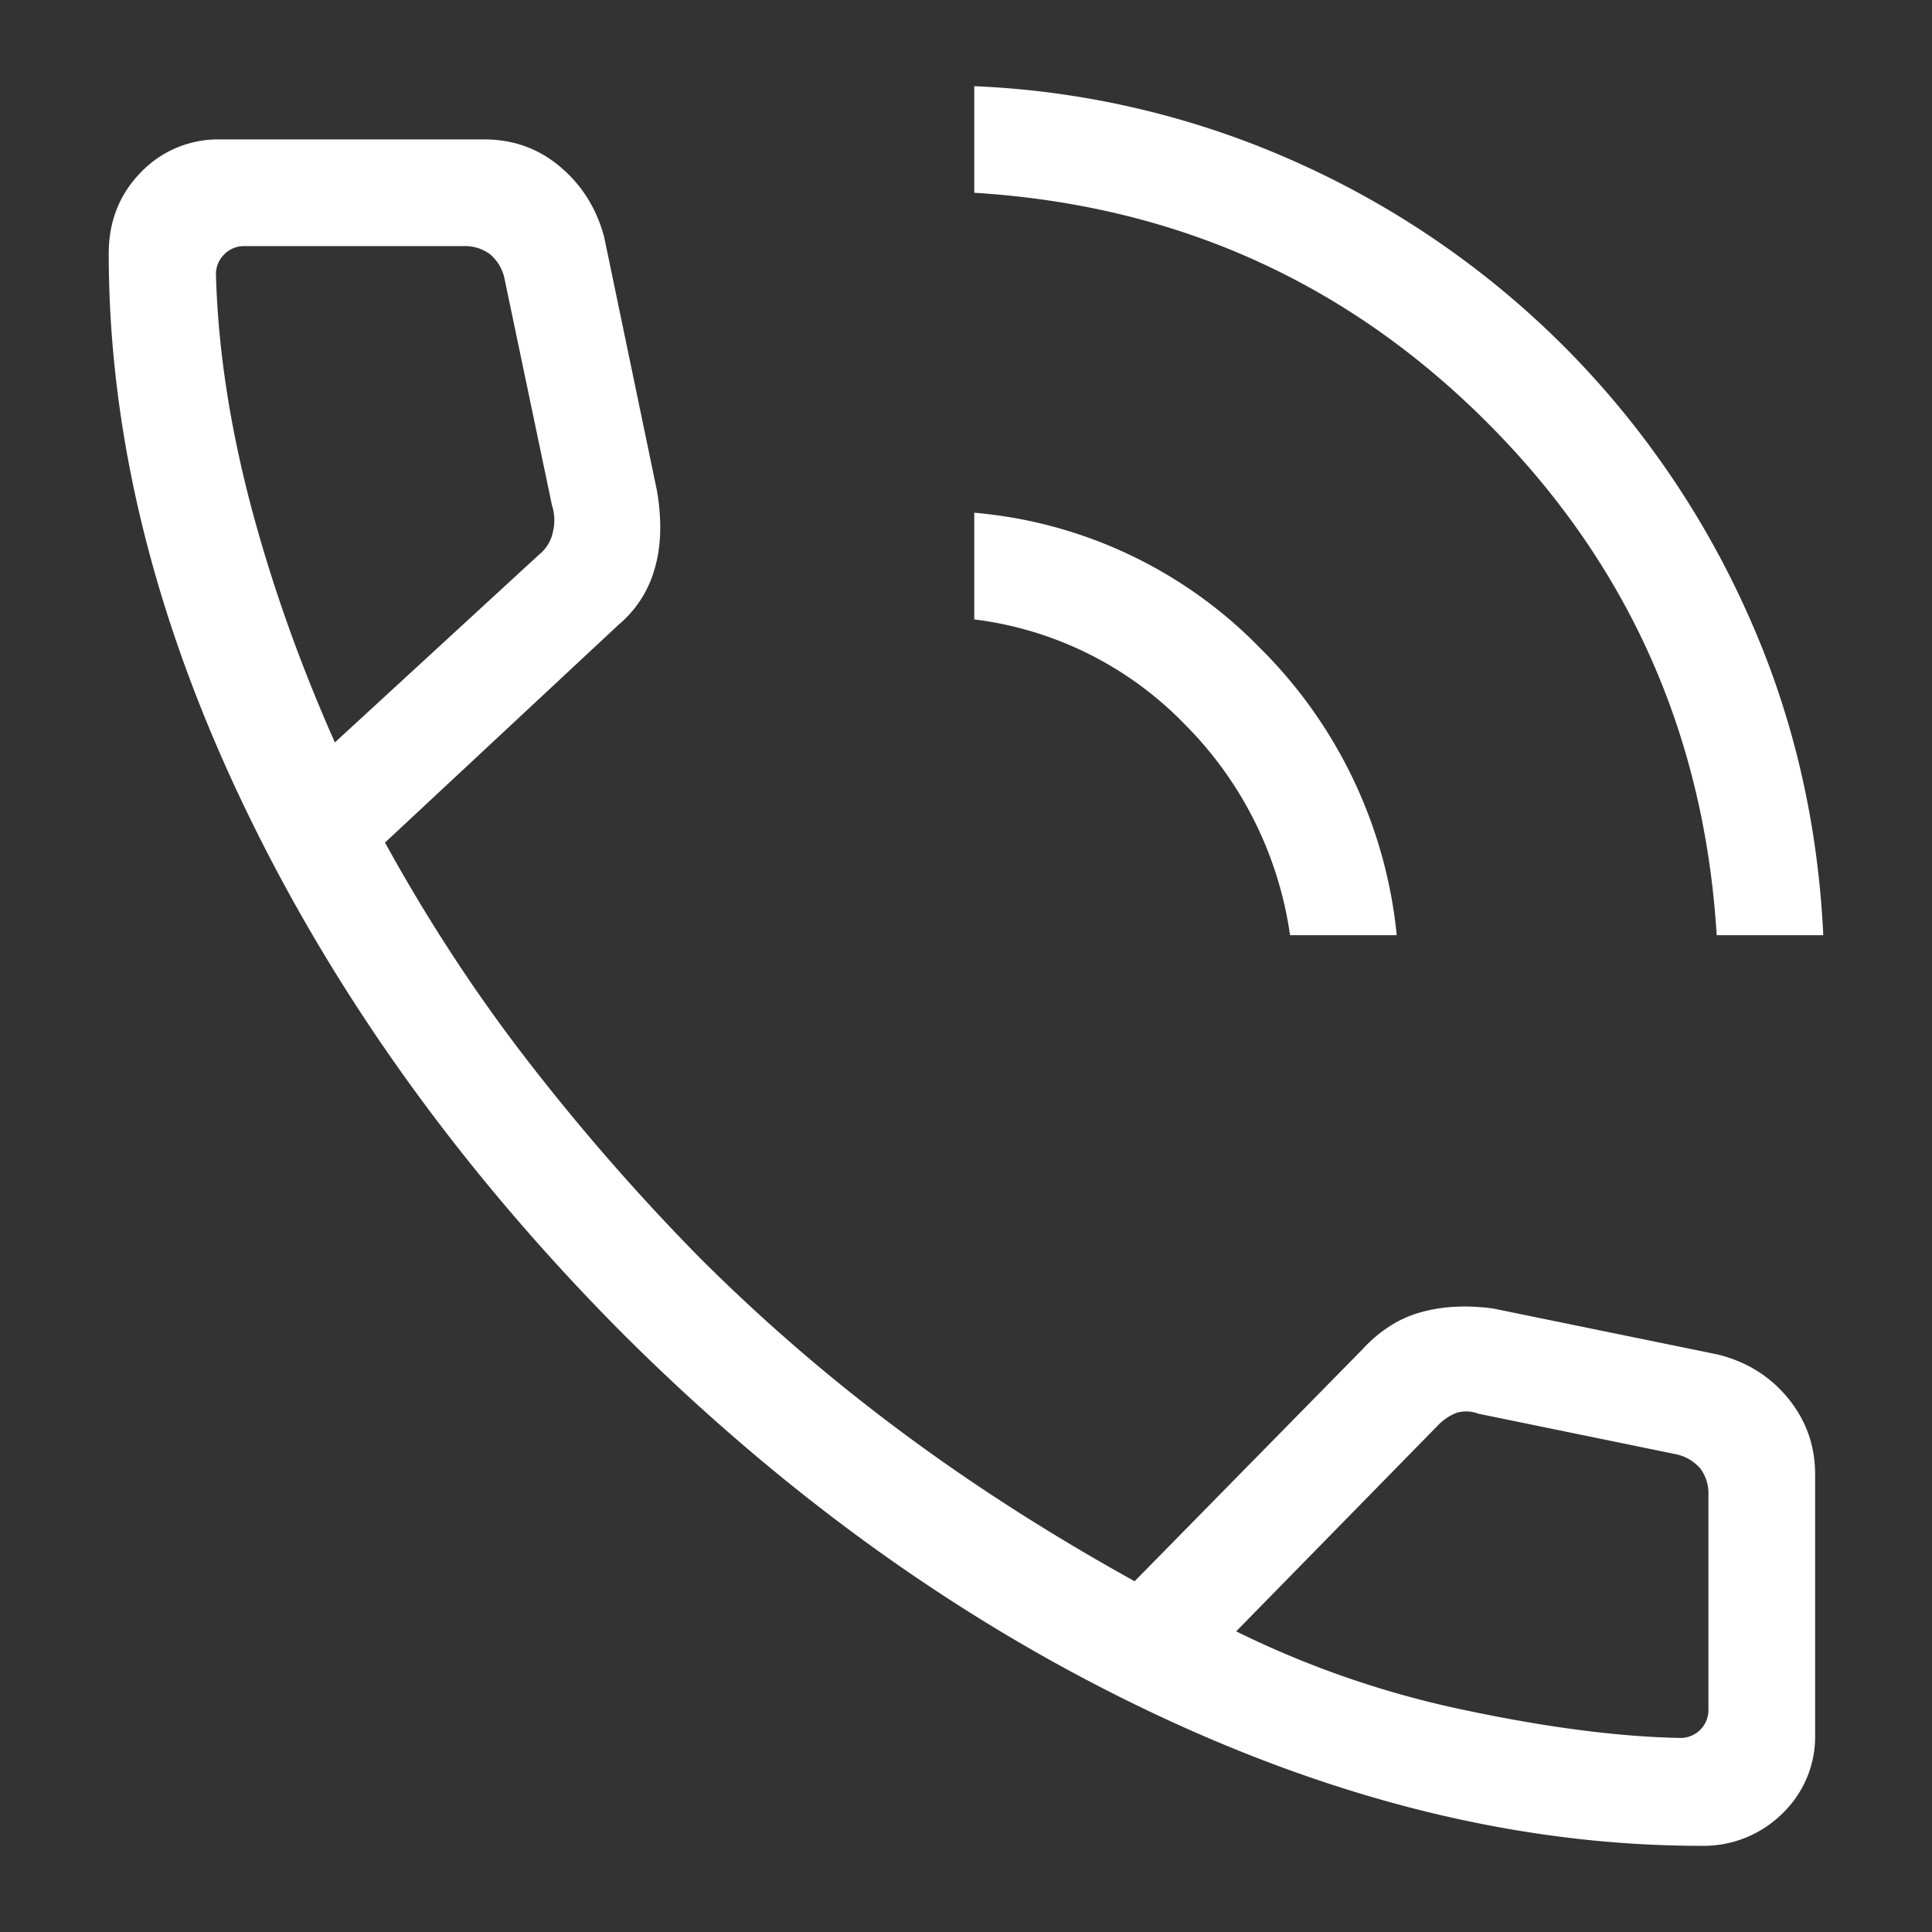 <svg viewBox="0 0 18 18" xmlns="http://www.w3.org/2000/svg" fill-rule="evenodd" clip-rule="evenodd" stroke-linejoin="round" stroke-miterlimit="2"><rect x="0" y="0" width="18" height="18" fill="#333333" stroke="none"/><path fill="none" d="M0 0h18v18H0z"/><path d="M15.994 8.713c-.115-1.873-.828-3.466-2.14-4.778-1.311-1.311-2.904-2.024-4.777-2.139V.803a8.154 8.154 0 013.021.717 8.34 8.34 0 012.469 1.703 8.354 8.354 0 011.703 2.468c.427.939.666 1.946.717 3.022h-.993zm-3.975 0a3.468 3.468 0 00-.984-1.968 3.29 3.29 0 00-1.958-.974v-.994a4.222 4.222 0 012.664 1.262 4.376 4.376 0 011.272 2.674h-.994zm3.829 8.484c-1.675 0-3.392-.419-5.151-1.258S7.3 13.923 5.784 12.407c-1.503-1.516-2.674-3.15-3.513-4.903-.839-1.753-1.258-3.467-1.258-5.142 0-.298.099-.55.298-.755a.996.996 0 01.745-.308h2.457c.27 0 .506.085.707.256.202.17.338.388.409.654l.493 2.369c.046.278.038.521-.025.728a1.04 1.04 0 01-.33.511L3.587 7.85c.407.74.858 1.427 1.352 2.062.493.635 1.02 1.237 1.579 1.805a17.03 17.03 0 001.863 1.61c.665.496 1.395.965 2.19 1.405l2.125-2.163c.161-.174.343-.289.545-.344.202-.056.425-.067.67-.034l2.09.428c.27.066.489.202.658.408.168.206.252.442.252.708v2.419a.994.994 0 01-.308.745 1.043 1.043 0 01-.755.298zM3.12 6.917l1.907-1.754a.358.358 0 00.125-.21.46.46 0 00-.01-.248l-.441-2.106a.406.406 0 00-.134-.229.387.387 0 00-.248-.077H2.28a.257.257 0 00-.191.077.257.257 0 00-.077.191c.019.679.126 1.387.319 2.126.194.739.457 1.482.789 2.23zm8.397 8.282a8.95 8.95 0 002.146.737c.76.16 1.422.245 1.987.256a.26.26 0 00.267-.267V13.93a.387.387 0 00-.076-.249.412.412 0 00-.23-.133l-1.838-.377a.316.316 0 00-.2-.009.48.48 0 00-.182.124l-1.874 1.913z" fill="#fff" fill-rule="nonzero"/></svg>